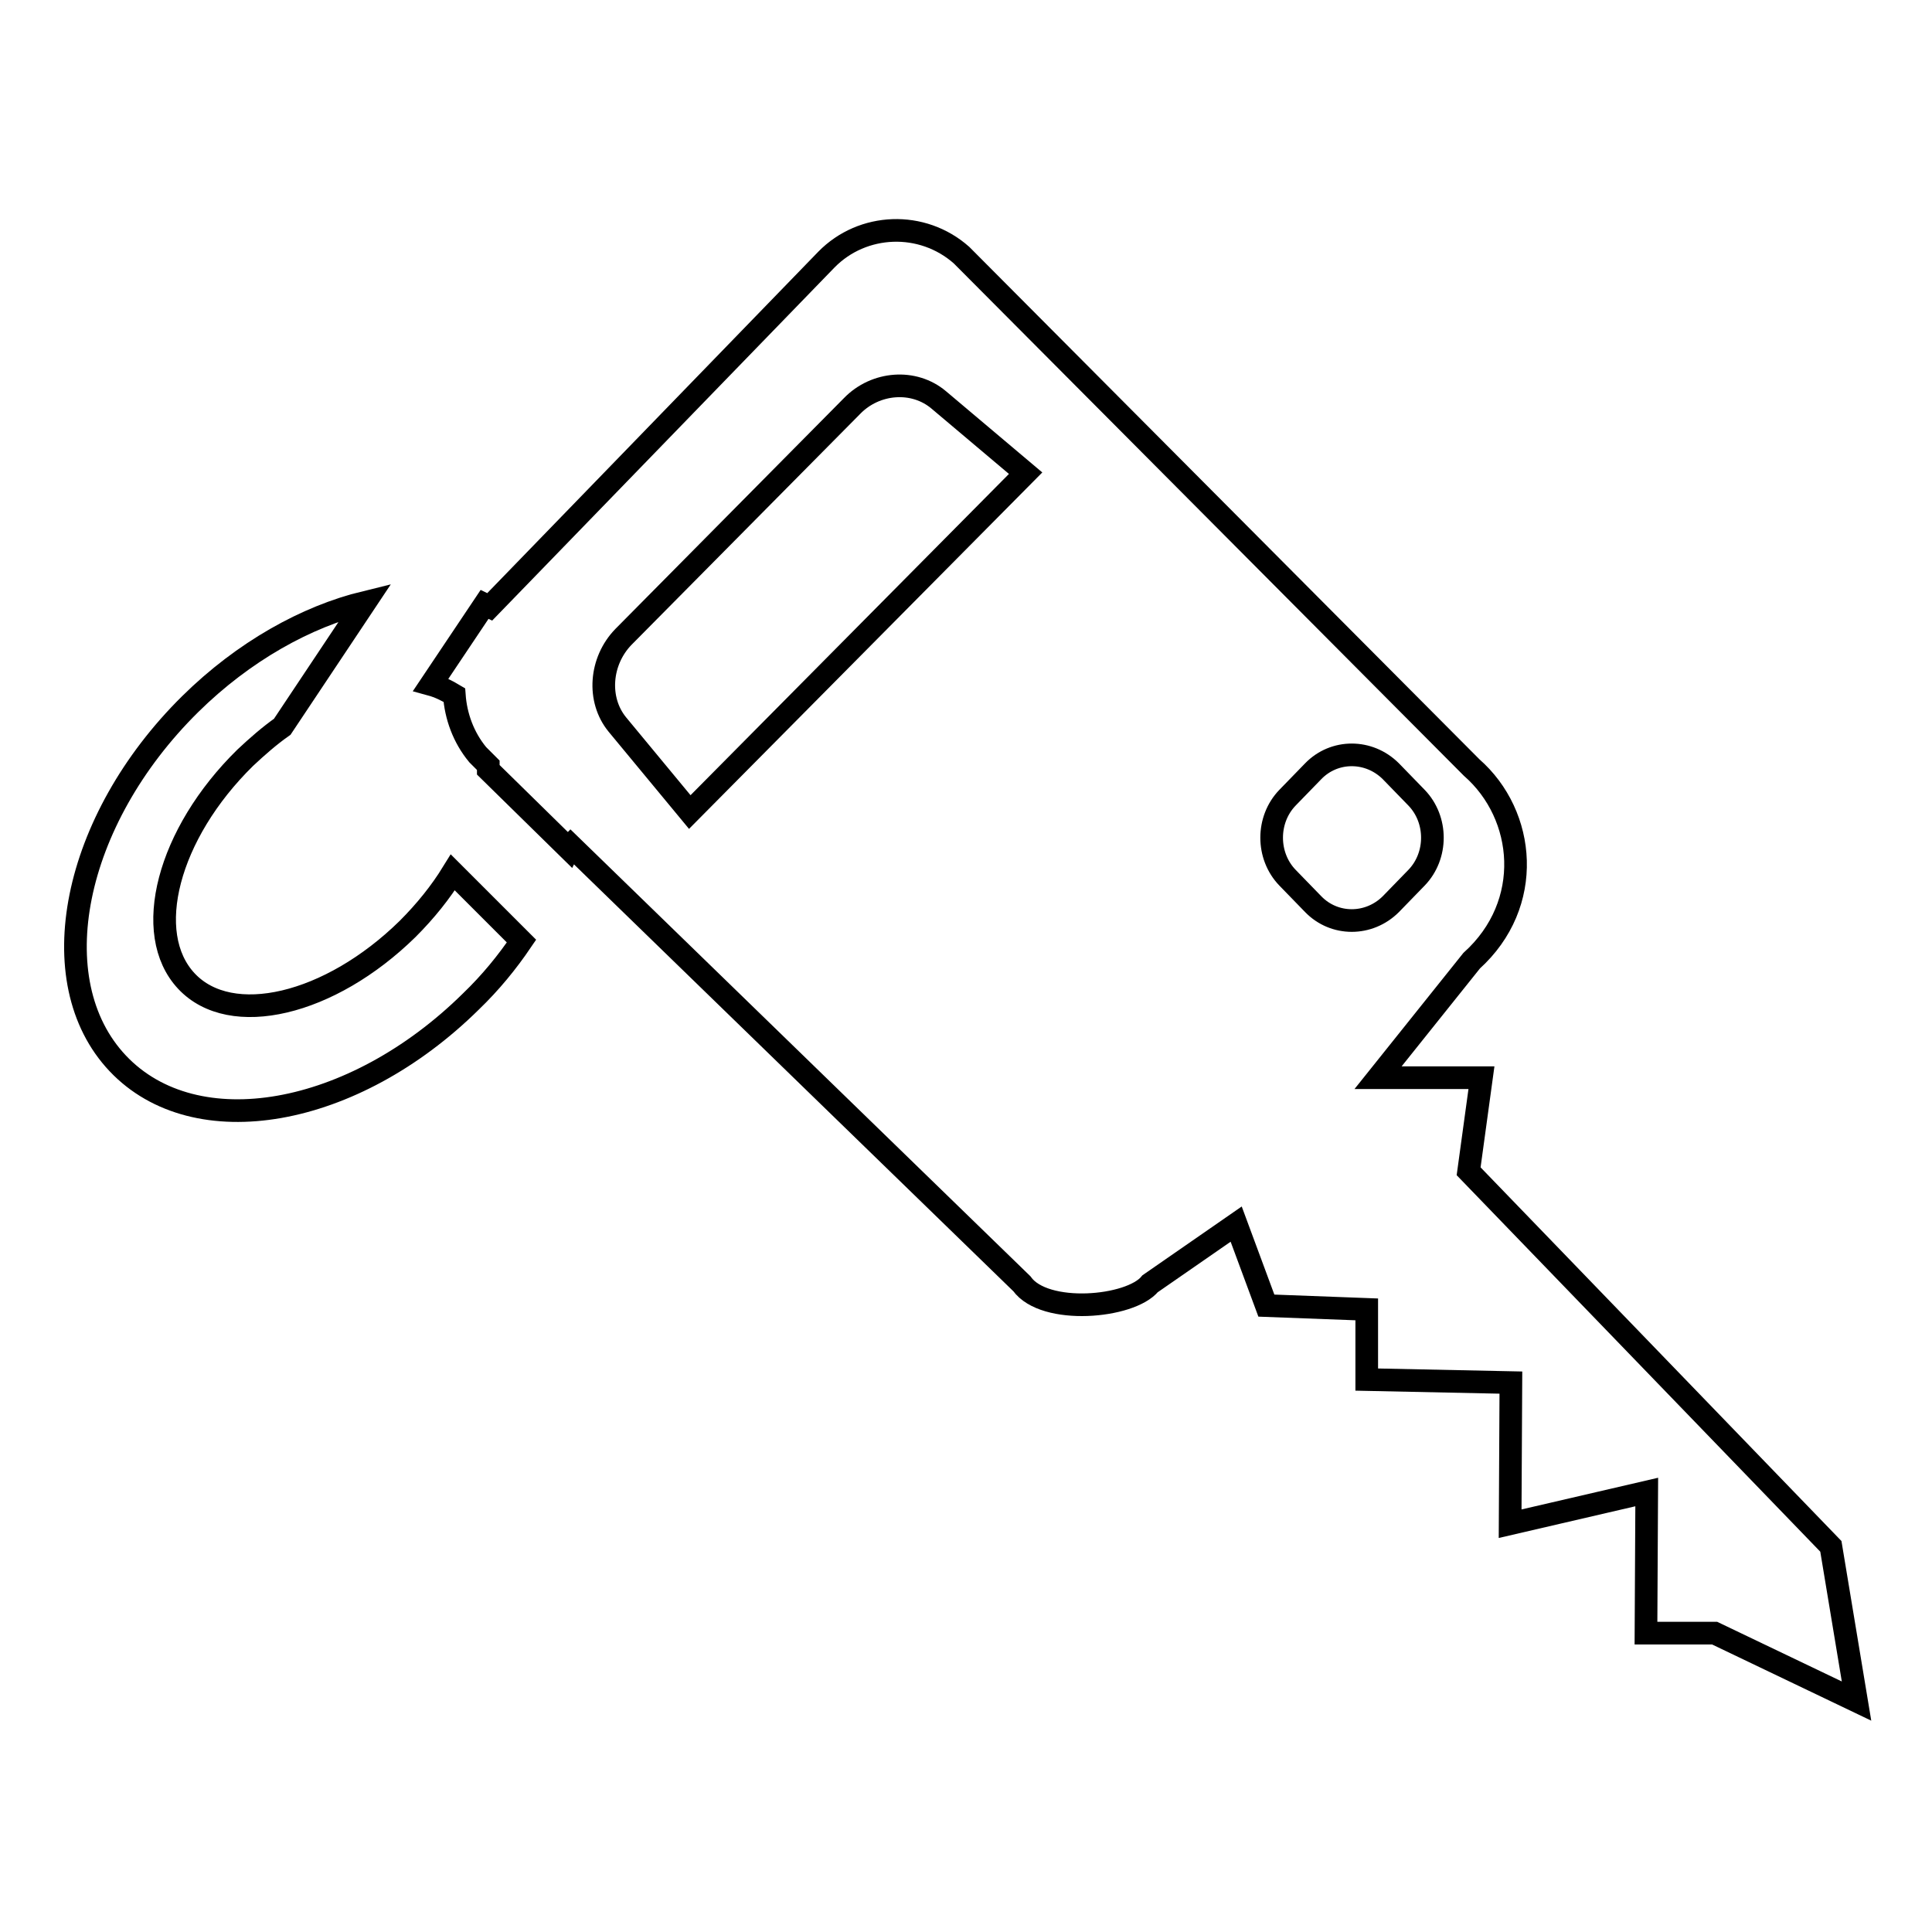 <?xml version="1.0" encoding="utf-8"?>
<!-- Svg Vector Icons : http://www.onlinewebfonts.com/icon -->
<!DOCTYPE svg PUBLIC "-//W3C//DTD SVG 1.1//EN" "http://www.w3.org/Graphics/SVG/1.1/DTD/svg11.dtd">
<svg version="1.1" xmlns="http://www.w3.org/2000/svg" xmlns:xlink="http://www.w3.org/1999/xlink" x="0px" y="0px" viewBox="0 0 256 256" enable-background="new 0 0 256 256" xml:space="preserve">
<g><g><path stroke-width="3" fill-opacity="0" stroke="#000000"  d="M54,123.1c-10.3,10.1-23.4,13.2-29.3,6.9c-5.9-6.3-2.5-19.5,7.8-29.6c1.6-1.5,3.2-2.9,4.9-4.1l11-16.5c-7.8,1.9-16.1,6.5-23.2,13.5C9.6,108.7,5.3,130,15.6,140.9c10.3,10.9,31.2,7.2,46.8-8.2c2.6-2.5,4.8-5.2,6.7-8l-9.1-9.1C58.4,118.2,56.4,120.7,54,123.1z M242.6,204.9l-48-49.7l1.7-12.4h-13.7l12.4-15.5c8.3-7.5,7.2-19.3,0-25.6l-67.6-67.9c-5.2-4.6-13.1-4.3-17.9,0.6l-44.6,46c-0.2-0.1-0.5-0.2-0.7-0.3l-7.1,10.6c1.1,0.3,2.1,0.8,3.1,1.4c0.2,2.8,1.2,5.6,3.1,7.9l1.4,1.4c0,0.2,0,0.4,0,0.6l10.7,10.5c0.1-0.2,0.1-0.4,0.2-0.5l59.8,58.1c3,4.2,14.4,3.2,17,0l11.4-7.9l4,10.8l13.3,0.5l0,9.3l19.1,0.4l-0.1,18.7l18.1-4.2l-0.1,18.7l9.1,0l18.8,9L242.6,204.9z M91.4,107.6L81.8,96c-2.7-3.3-2.3-8.4,0.8-11.6l30.3-30.6c3.1-3.2,8.2-3.6,11.5-0.8l11.5,9.7L91.4,107.6z M174,119.8l-3.4-3.5c-2.8-2.9-2.8-7.7,0-10.6l3.4-3.5c2.8-2.9,7.4-2.9,10.3,0l3.4,3.5c2.8,2.9,2.8,7.7,0,10.6l-3.4,3.5C181.4,122.7,176.8,122.7,174,119.8z"/></g></g>
</svg>